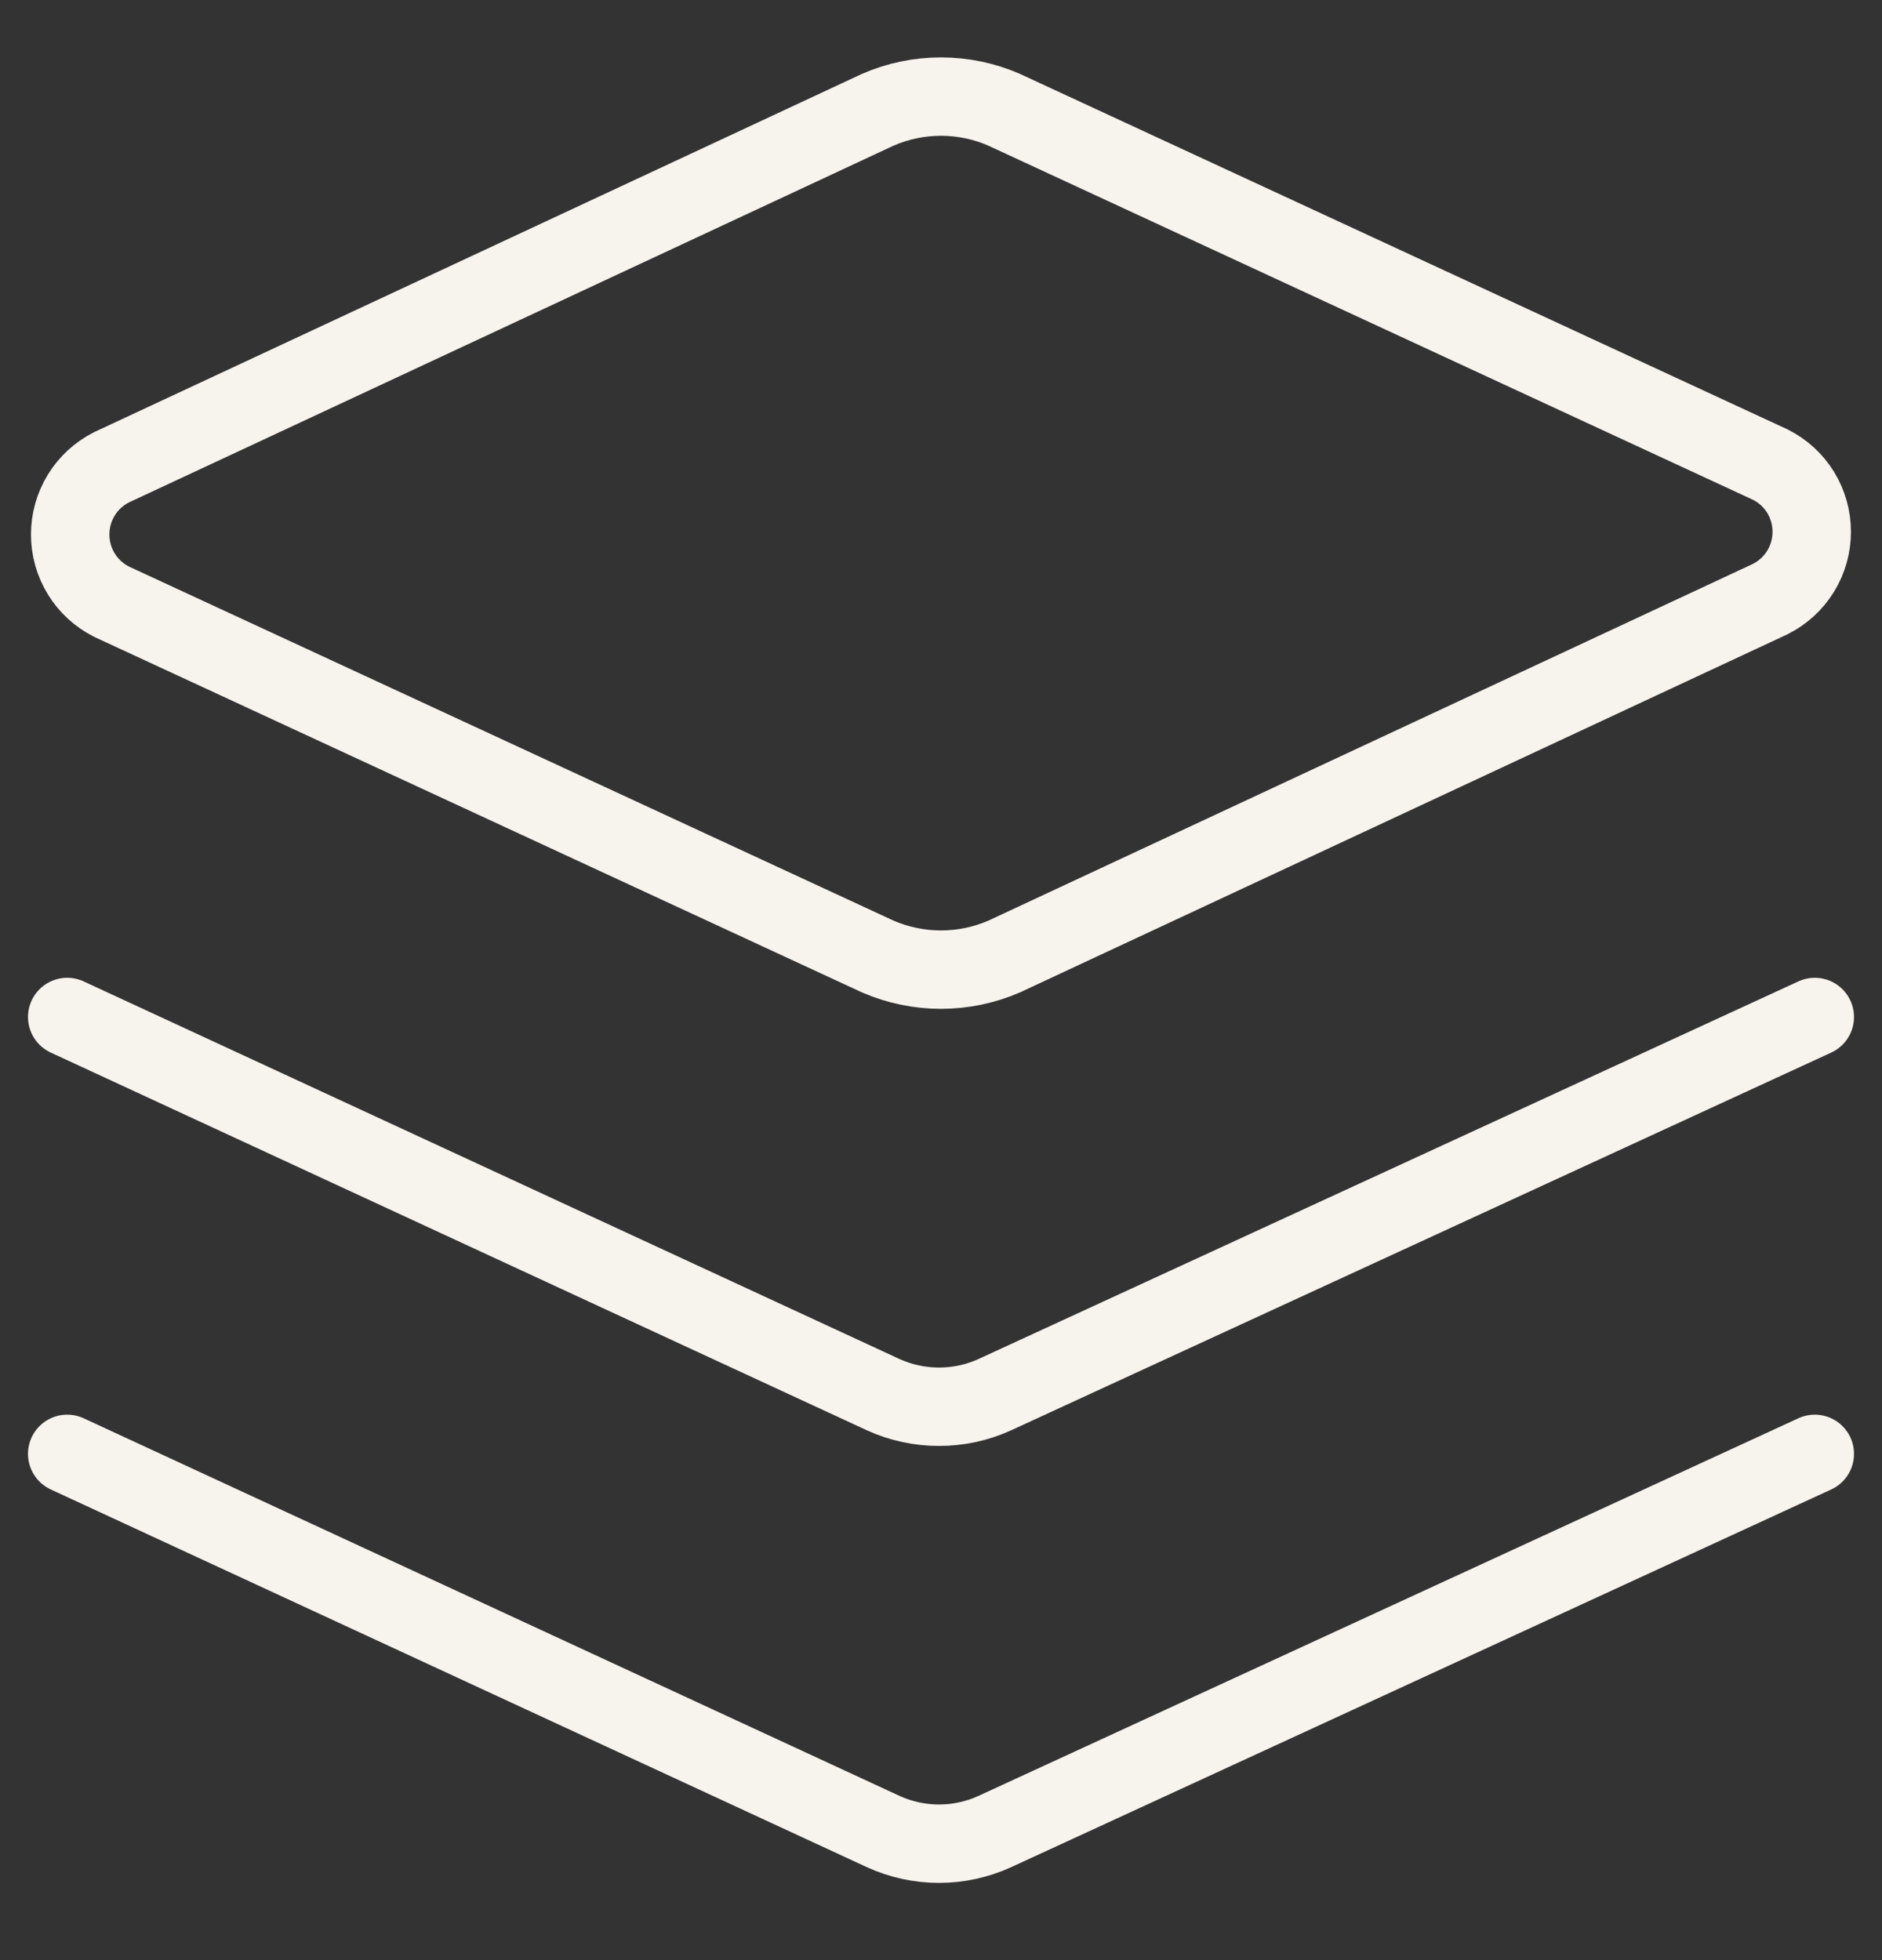 <svg width="24" height="25" viewBox="0 0 24 25" fill="none" xmlns="http://www.w3.org/2000/svg">
<rect x="0" y="0" width="24" height="25" fill="#333333" stroke="none"/>
<g clip-path="url(#clip0_236_4820)">
<path d="M12.805 12.2C12.551 12.31 12.277 12.367 11.999 12.367C11.722 12.367 11.448 12.31 11.194 12.2L1.422 7.674C1.264 7.594 1.13 7.472 1.037 7.32C0.944 7.169 0.895 6.995 0.895 6.817C0.895 6.639 0.944 6.465 1.037 6.314C1.13 6.162 1.264 6.04 1.422 5.96L11.194 1.4C11.448 1.289 11.722 1.232 11.999 1.232C12.277 1.232 12.551 1.289 12.805 1.4L22.576 5.926C22.735 6.006 22.869 6.128 22.962 6.279C23.055 6.431 23.104 6.605 23.104 6.783C23.104 6.96 23.055 7.135 22.962 7.286C22.869 7.437 22.735 7.56 22.576 7.64L12.805 12.2Z" stroke="#F7F3ED" stroke-linecap="round" stroke-linejoin="round"/>
<path d="M23.143 12.971L12.686 17.788C12.463 17.89 12.22 17.942 11.975 17.942C11.729 17.942 11.486 17.89 11.263 17.788L0.857 12.971" stroke="#F7F3ED" stroke-linecap="round" stroke-linejoin="round"/>
<path d="M23.143 18.543L12.686 23.36C12.463 23.462 12.22 23.515 11.975 23.515C11.729 23.515 11.486 23.462 11.263 23.36L0.857 18.543" stroke="#F7F3ED" stroke-linecap="round" stroke-linejoin="round"/>
</g>
<defs>
<clipPath id="clip0_236_4820">
<rect width="24" height="24" fill="white" transform="translate(0 0.371)"/>
</clipPath>
</defs>
</svg>